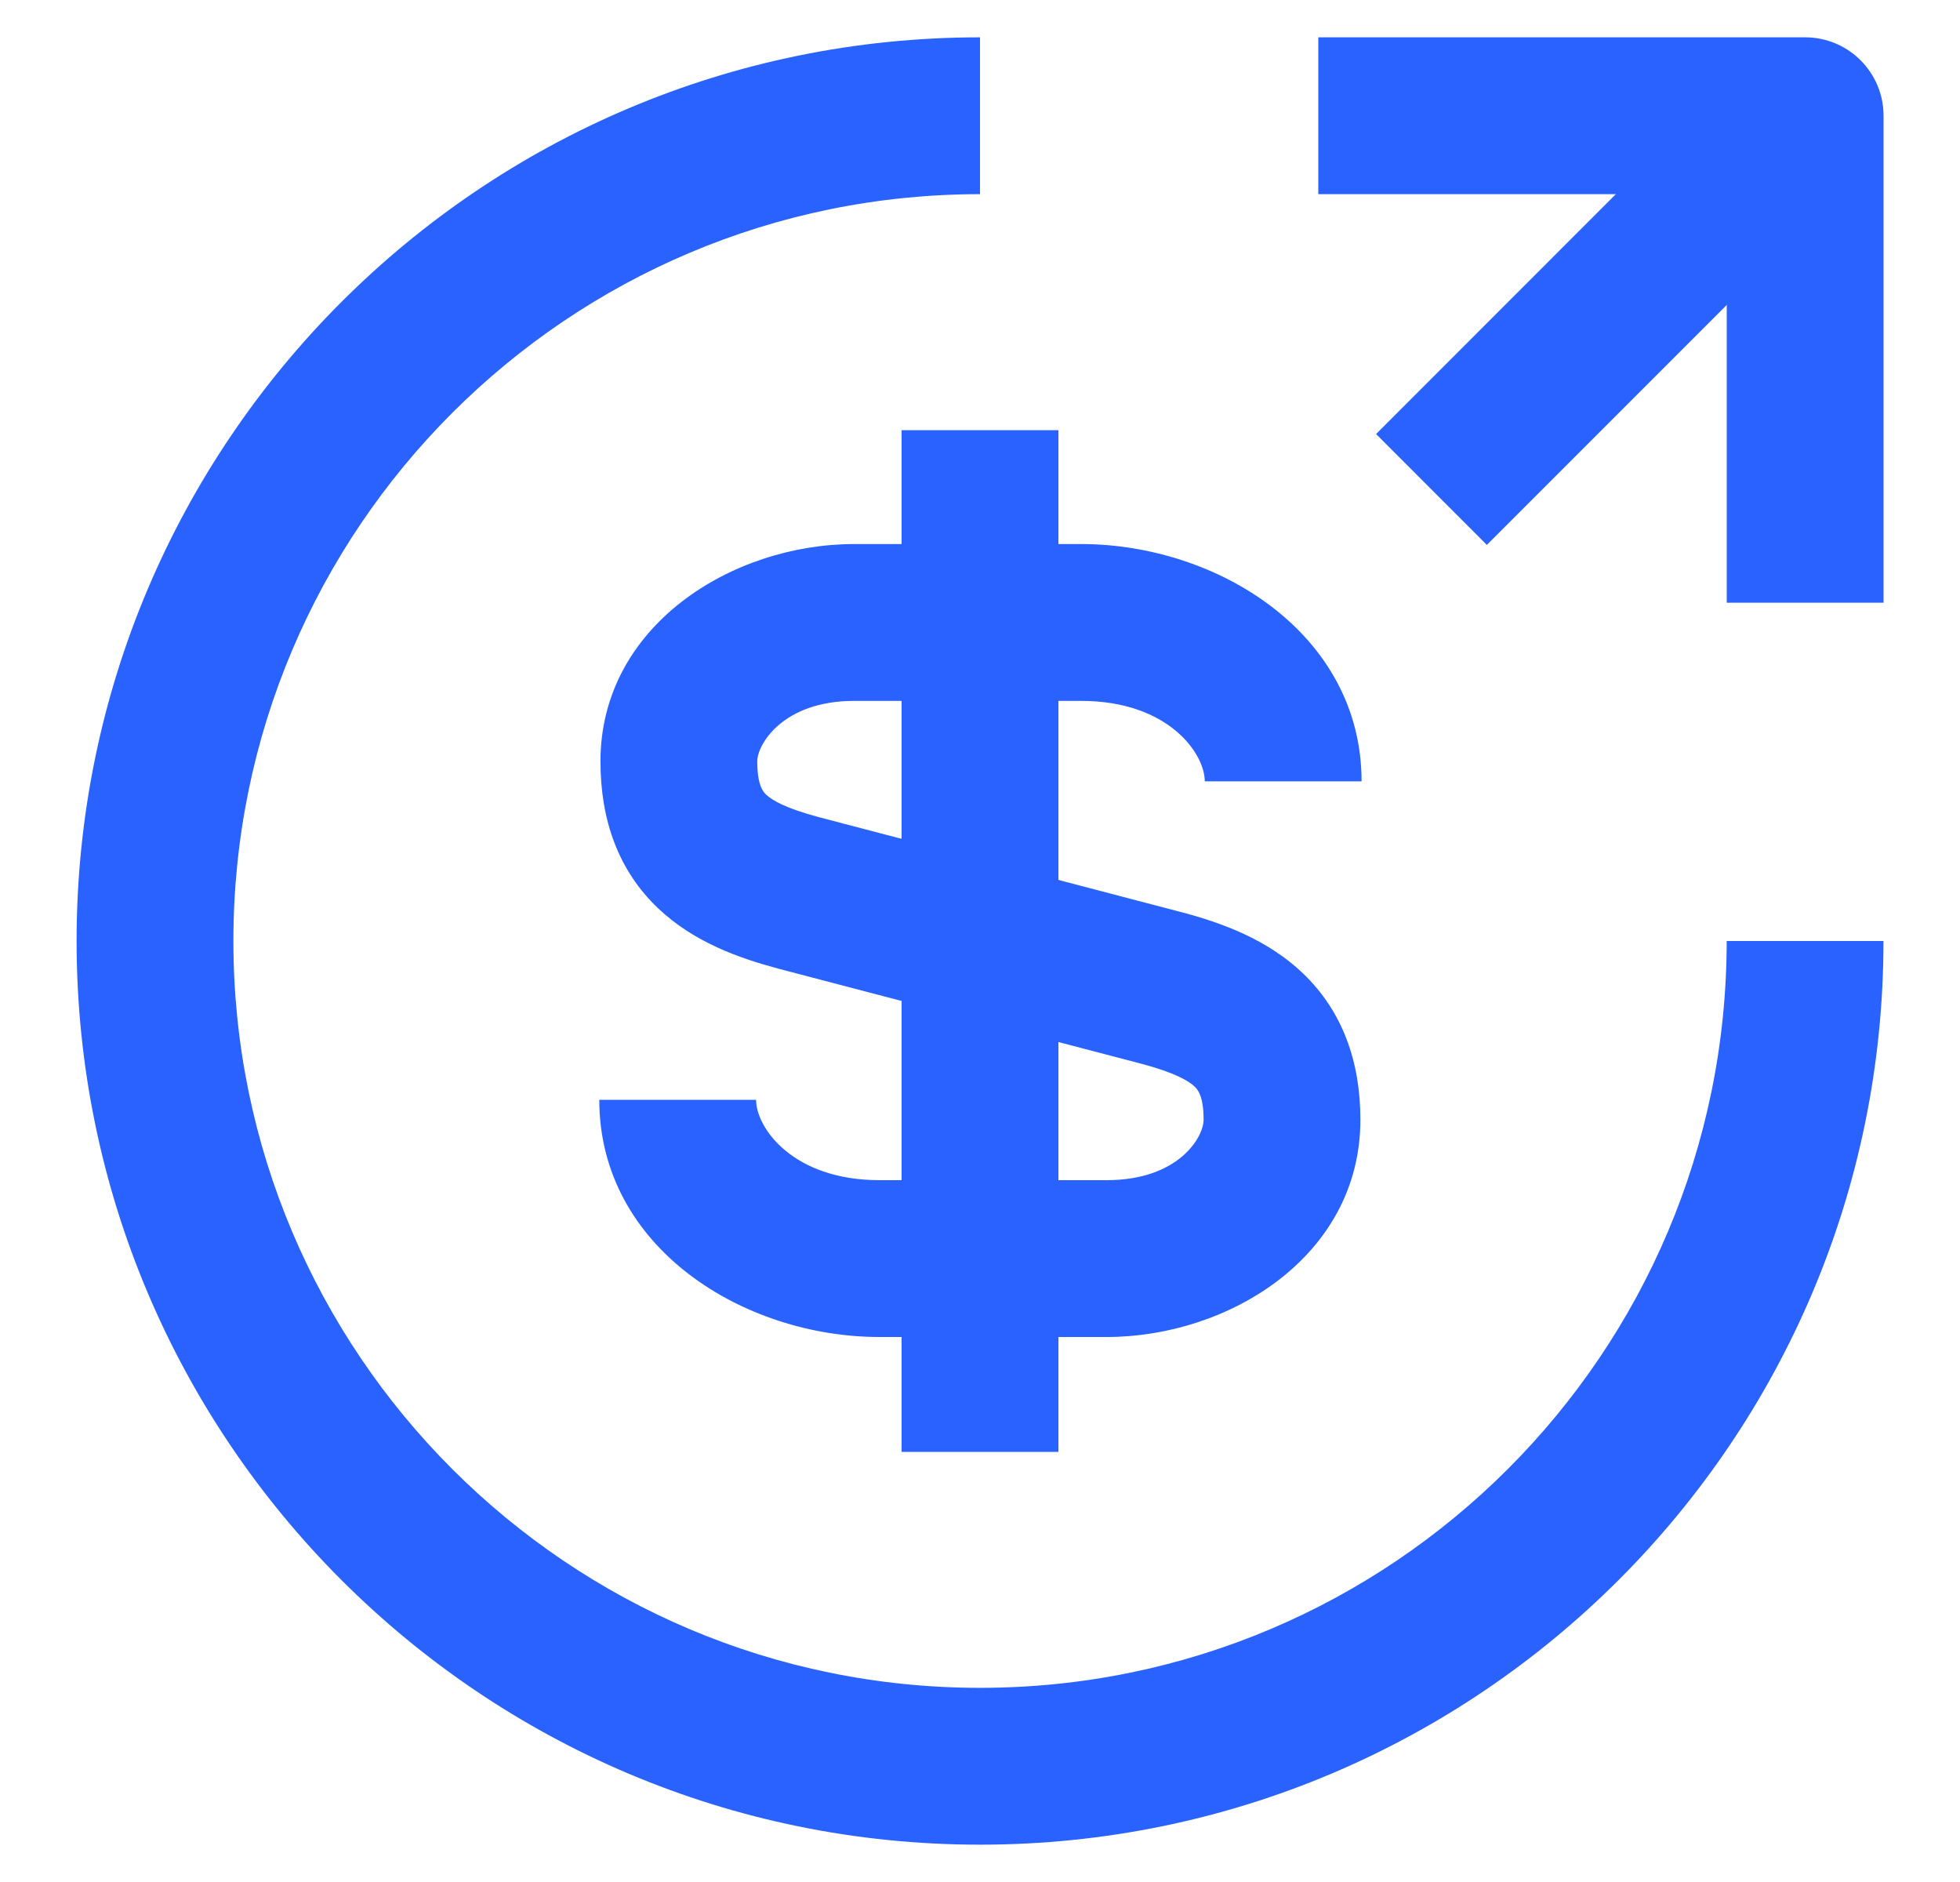 <?xml version="1.0" encoding="UTF-8"?>
<svg xmlns="http://www.w3.org/2000/svg" width="25" height="24" viewBox="0 0 25 24" fill="none">
  <path d="M9.644 14.025C9.644 14.383 10.113 15.05 11.218 15.05H14.116C15.03 15.05 15.352 14.504 15.352 14.279C15.352 13.97 15.273 13.892 15.238 13.857C15.157 13.78 14.978 13.678 14.568 13.568L9.932 12.354L9.927 12.352C9.433 12.221 8.846 12.015 8.39 11.579C7.886 11.098 7.659 10.456 7.659 9.709C7.659 7.981 9.337 6.938 10.895 6.938H13.793C15.524 6.939 17.367 8.077 17.367 9.964H15.367C15.367 9.606 14.899 8.939 13.793 8.938H10.895C9.986 8.938 9.659 9.493 9.659 9.709C9.659 10.025 9.74 10.102 9.772 10.133C9.85 10.208 10.026 10.308 10.438 10.419L15.079 11.635L15.084 11.636C15.583 11.769 16.168 11.979 16.623 12.416C17.123 12.897 17.352 13.536 17.352 14.279C17.352 16.022 15.669 17.05 14.116 17.05H11.218C9.487 17.05 7.644 15.912 7.644 14.025H9.644Z" fill="#2962FF"></path>
  <path d="M11.5 5.486H13.5L13.5 18.515H11.5L11.5 5.486Z" fill="#2962FF"></path>
  <path d="M0.977 12C0.977 5.639 6.139 0.476 12.5 0.476V2.476C7.243 2.476 2.977 6.743 2.977 12C2.977 17.256 7.243 21.524 12.5 21.524C17.757 21.524 22.024 17.256 22.024 12H24.024C24.024 18.361 18.861 23.524 12.5 23.524C6.139 23.524 0.977 18.361 0.977 12Z" fill="#2962FF"></path>
  <path d="M22.025 2.476H16.815V0.476H23.025C23.577 0.476 24.025 0.924 24.025 1.476V7.686H22.025V2.476Z" fill="#2962FF"></path>
  <path d="M23.152 2.762L18.965 6.949L17.552 5.535L21.738 1.348L23.152 2.762Z" fill="#2962FF"></path>
</svg>
